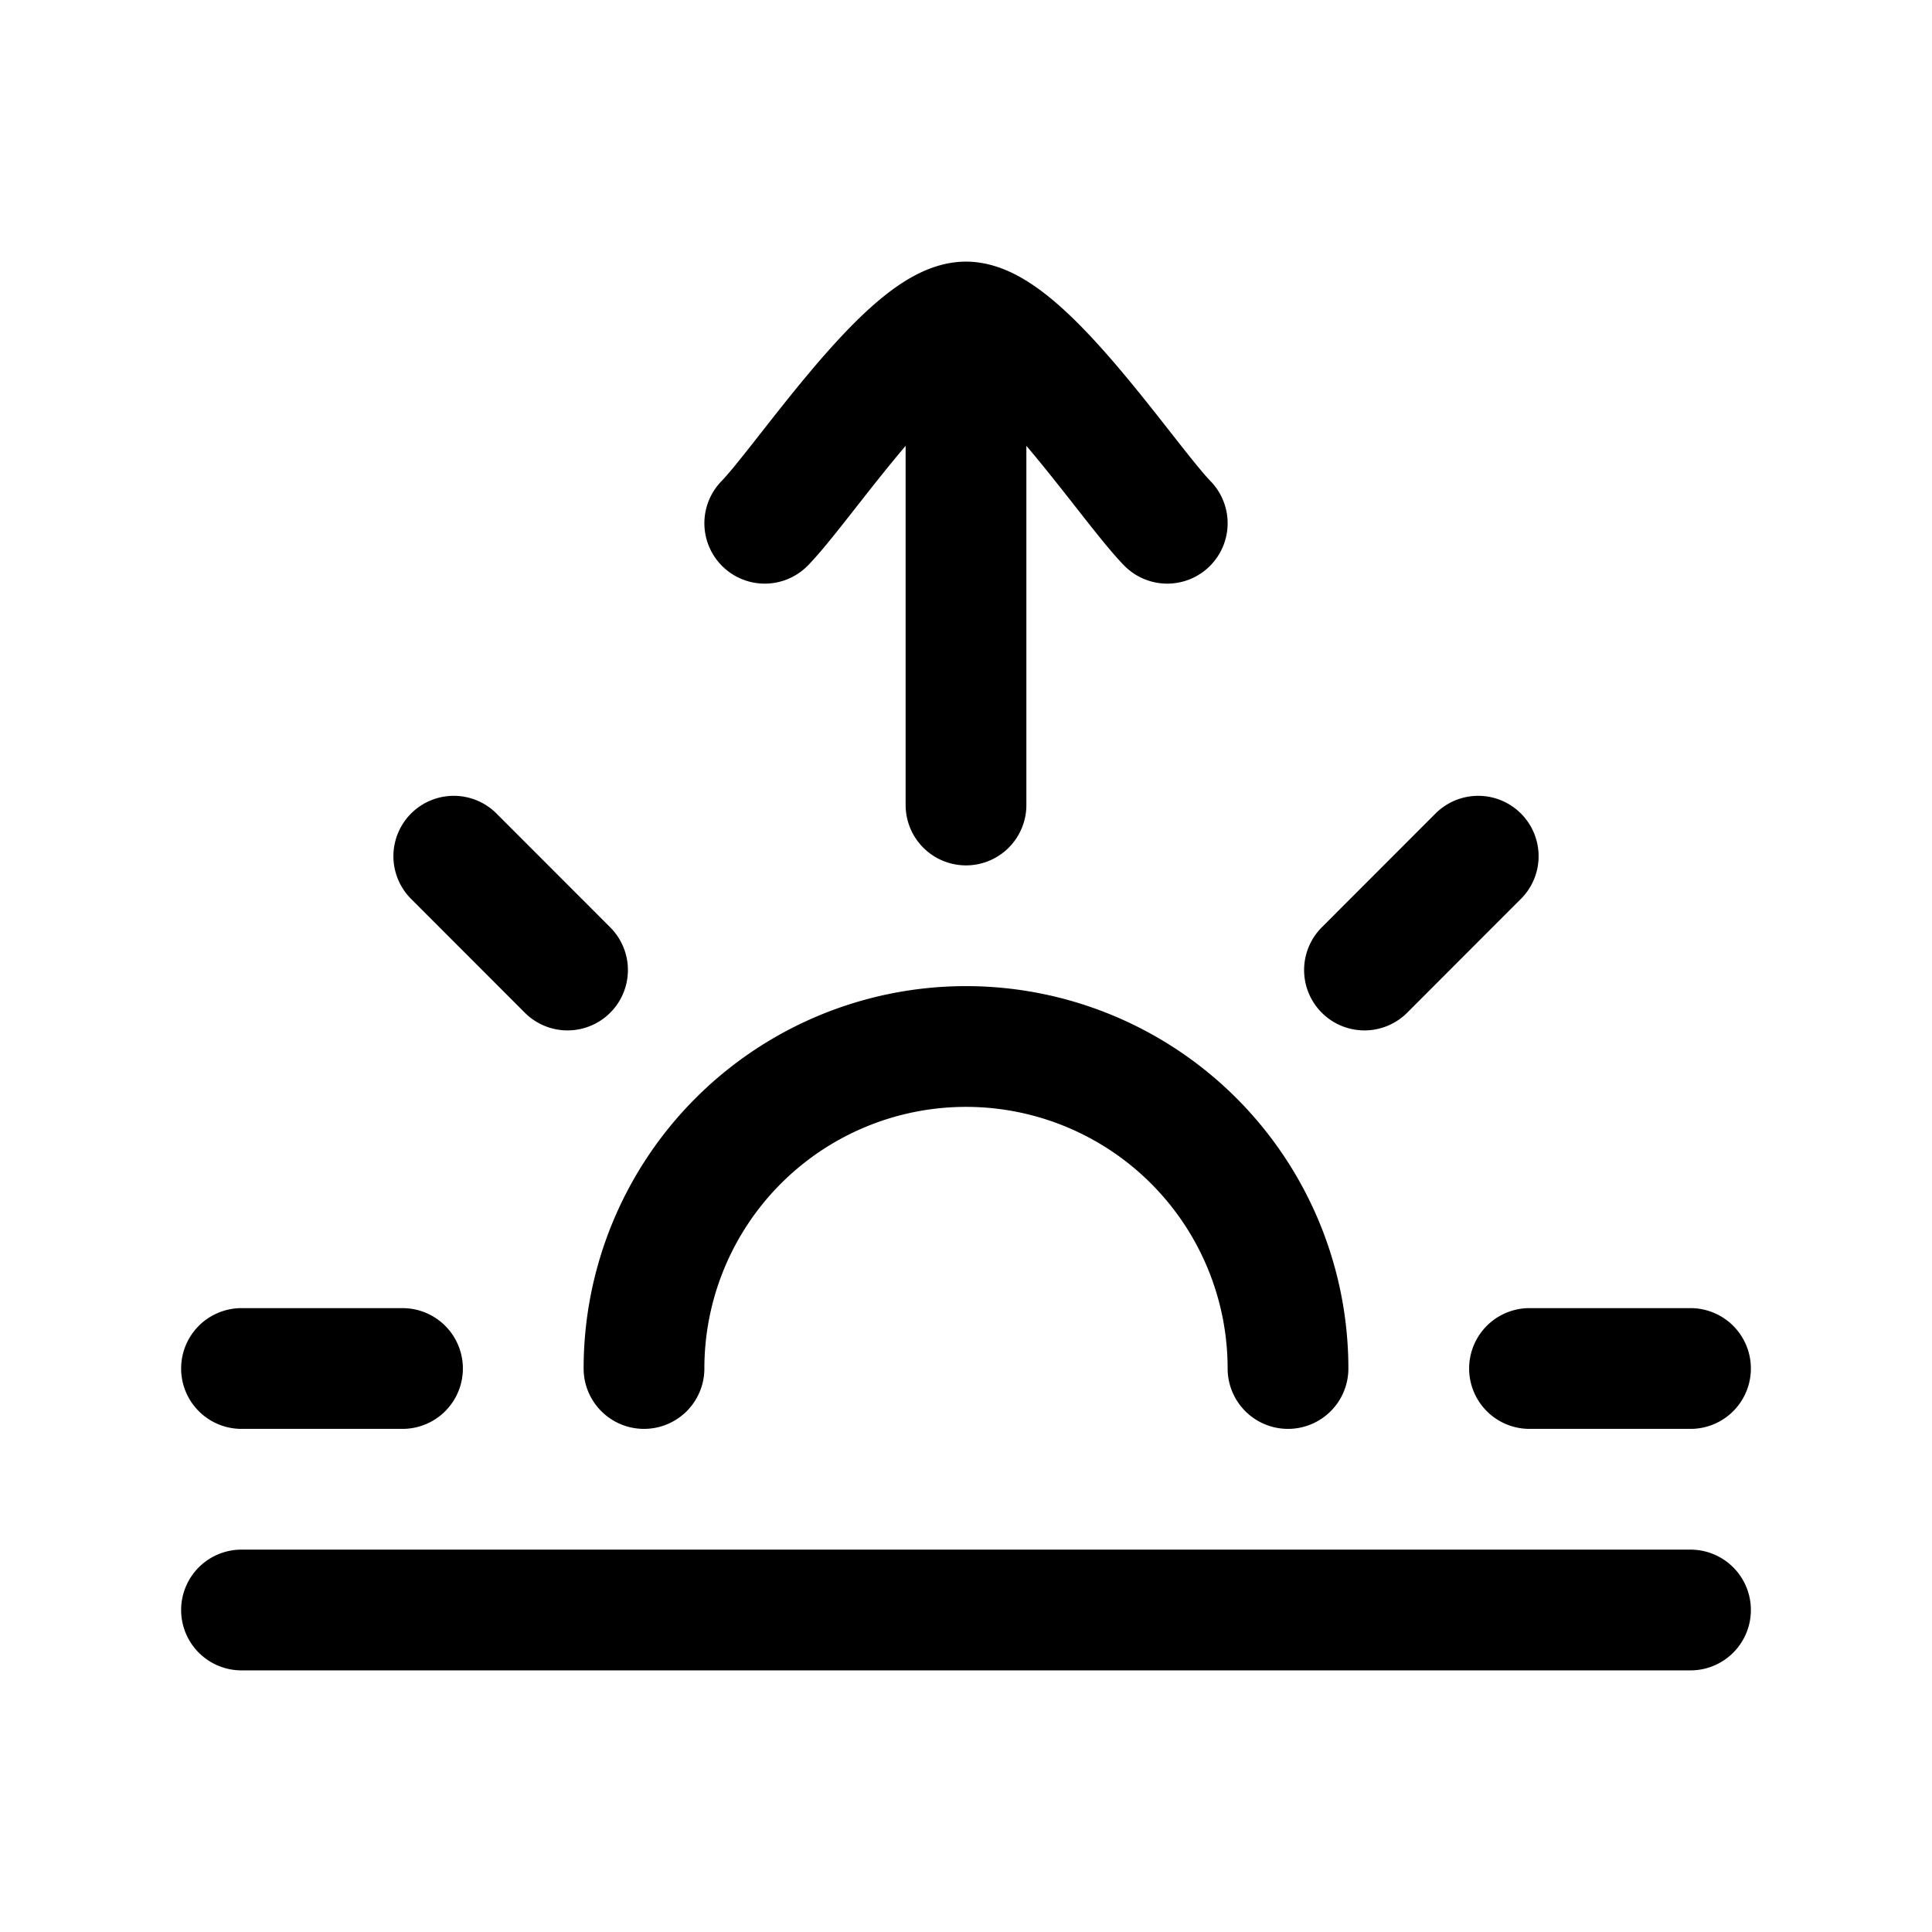 <svg xmlns="http://www.w3.org/2000/svg" width="200" height="200" viewBox="0 0 24 24"><path fill="none" stroke="currentColor" stroke-linecap="round" stroke-linejoin="round" stroke-width="1.5" d="M9.5 6.5C9.992 5.994 11.3 4 12 4m2.5 2.5C14.008 5.994 12.7 4 12 4m0 0v6m6.363.636L16.95 12.05M3 17h2m.637-6.364L7.05 12.05M21 17h-2m2 3H3m13-3a4 4 0 0 0-8 0" color="currentColor"/></svg>